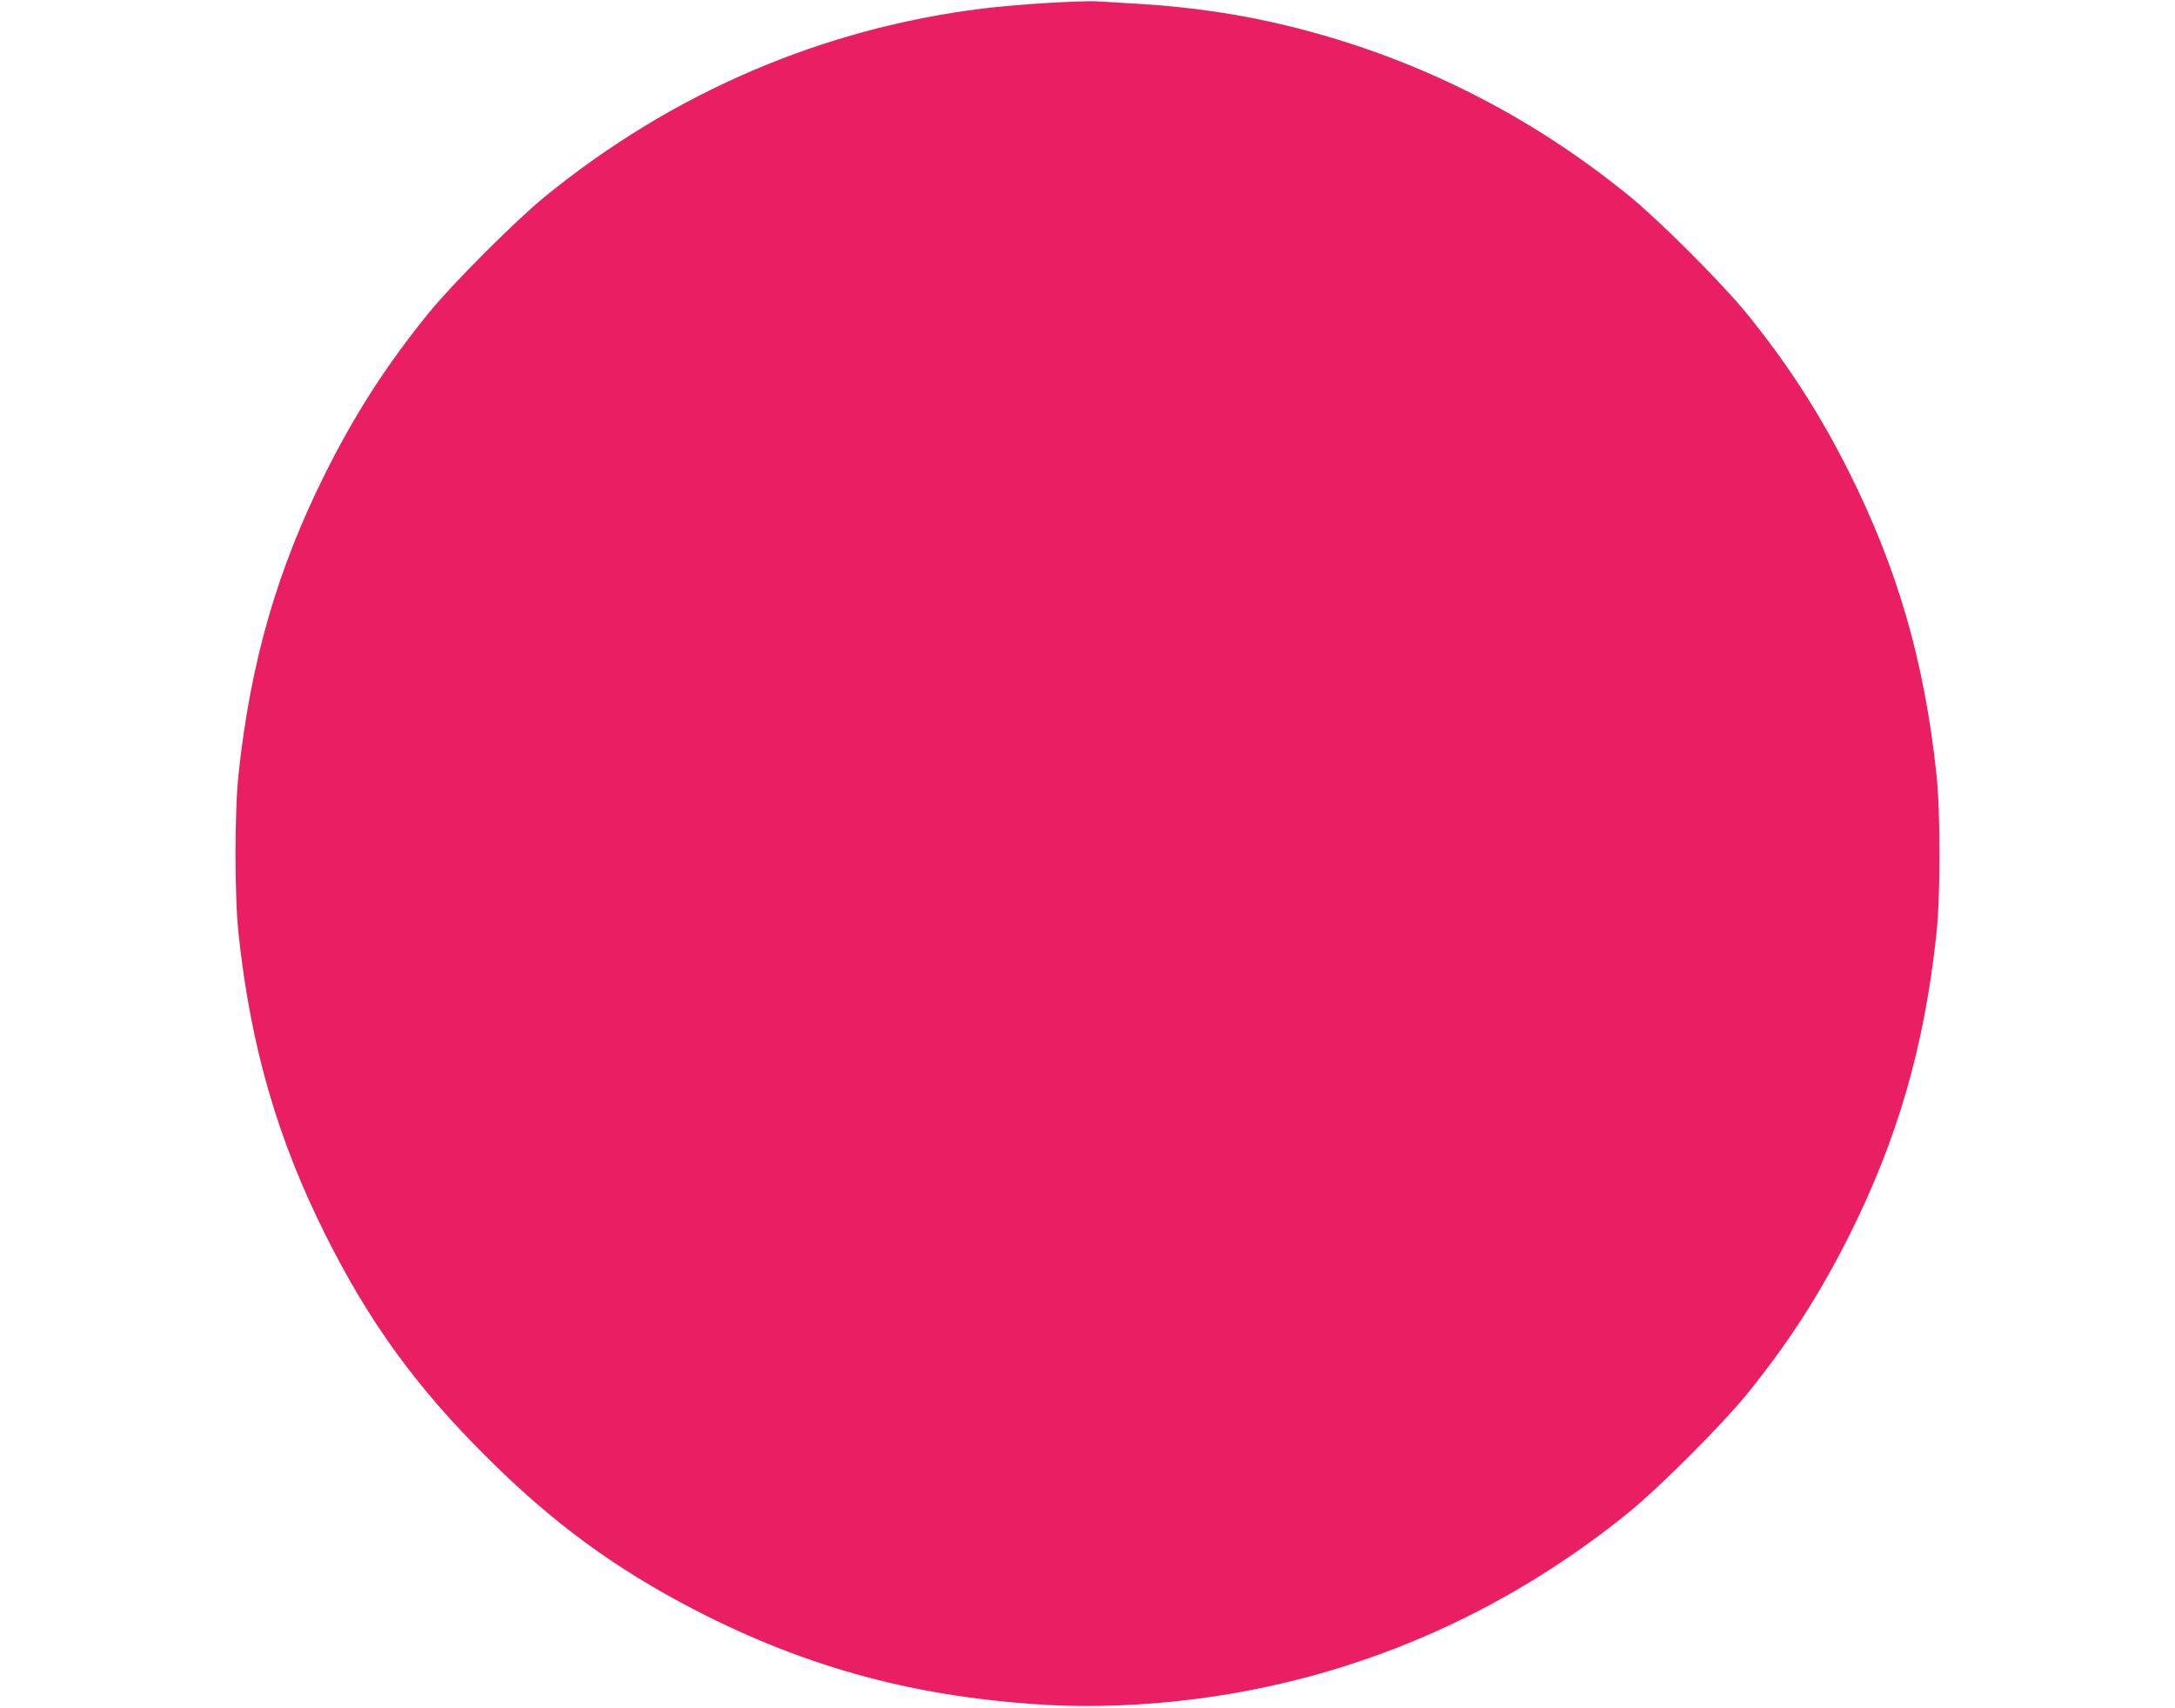 <?xml version="1.0" standalone="no"?>
<!DOCTYPE svg PUBLIC "-//W3C//DTD SVG 20010904//EN"
 "http://www.w3.org/TR/2001/REC-SVG-20010904/DTD/svg10.dtd">
<svg version="1.0" xmlns="http://www.w3.org/2000/svg"
 width="1280pt" height="1005pt" viewBox="0 0 1280 1005"
 preserveAspectRatio="xMidYMid meet">
<g transform="translate(0,1005) scale(0.1,-0.1)"
fill="#e91e63" stroke="none">
<path d="M6171 10033 c-123 -7 -296 -22 -386 -33 -946 -117 -1829 -496 -2578
-1107 -173 -141 -544 -512 -685 -686 -246 -303 -431 -590 -605 -937 -284 -567
-442 -1111 -513 -1775 -24 -222 -24 -718 0 -940 71 -664 229 -1208 513 -1775
254 -507 528 -886 938 -1295 395 -395 763 -665 1241 -912 661 -340 1304 -513
2077 -556 258 -14 555 -3 843 33 945 117 1828 496 2577 1107 173 141 544 512
685 686 246 303 431 590 605 937 284 567 442 1111 513 1775 24 222 24 718 0
940 -71 664 -229 1208 -513 1775 -174 347 -359 634 -605 937 -141 174 -512
545 -685 686 -592 483 -1260 818 -1998 1001 -291 72 -594 117 -920 135 -104 6
-210 12 -235 14 -25 1 -146 -3 -269 -10z"/>
</g>
</svg>
